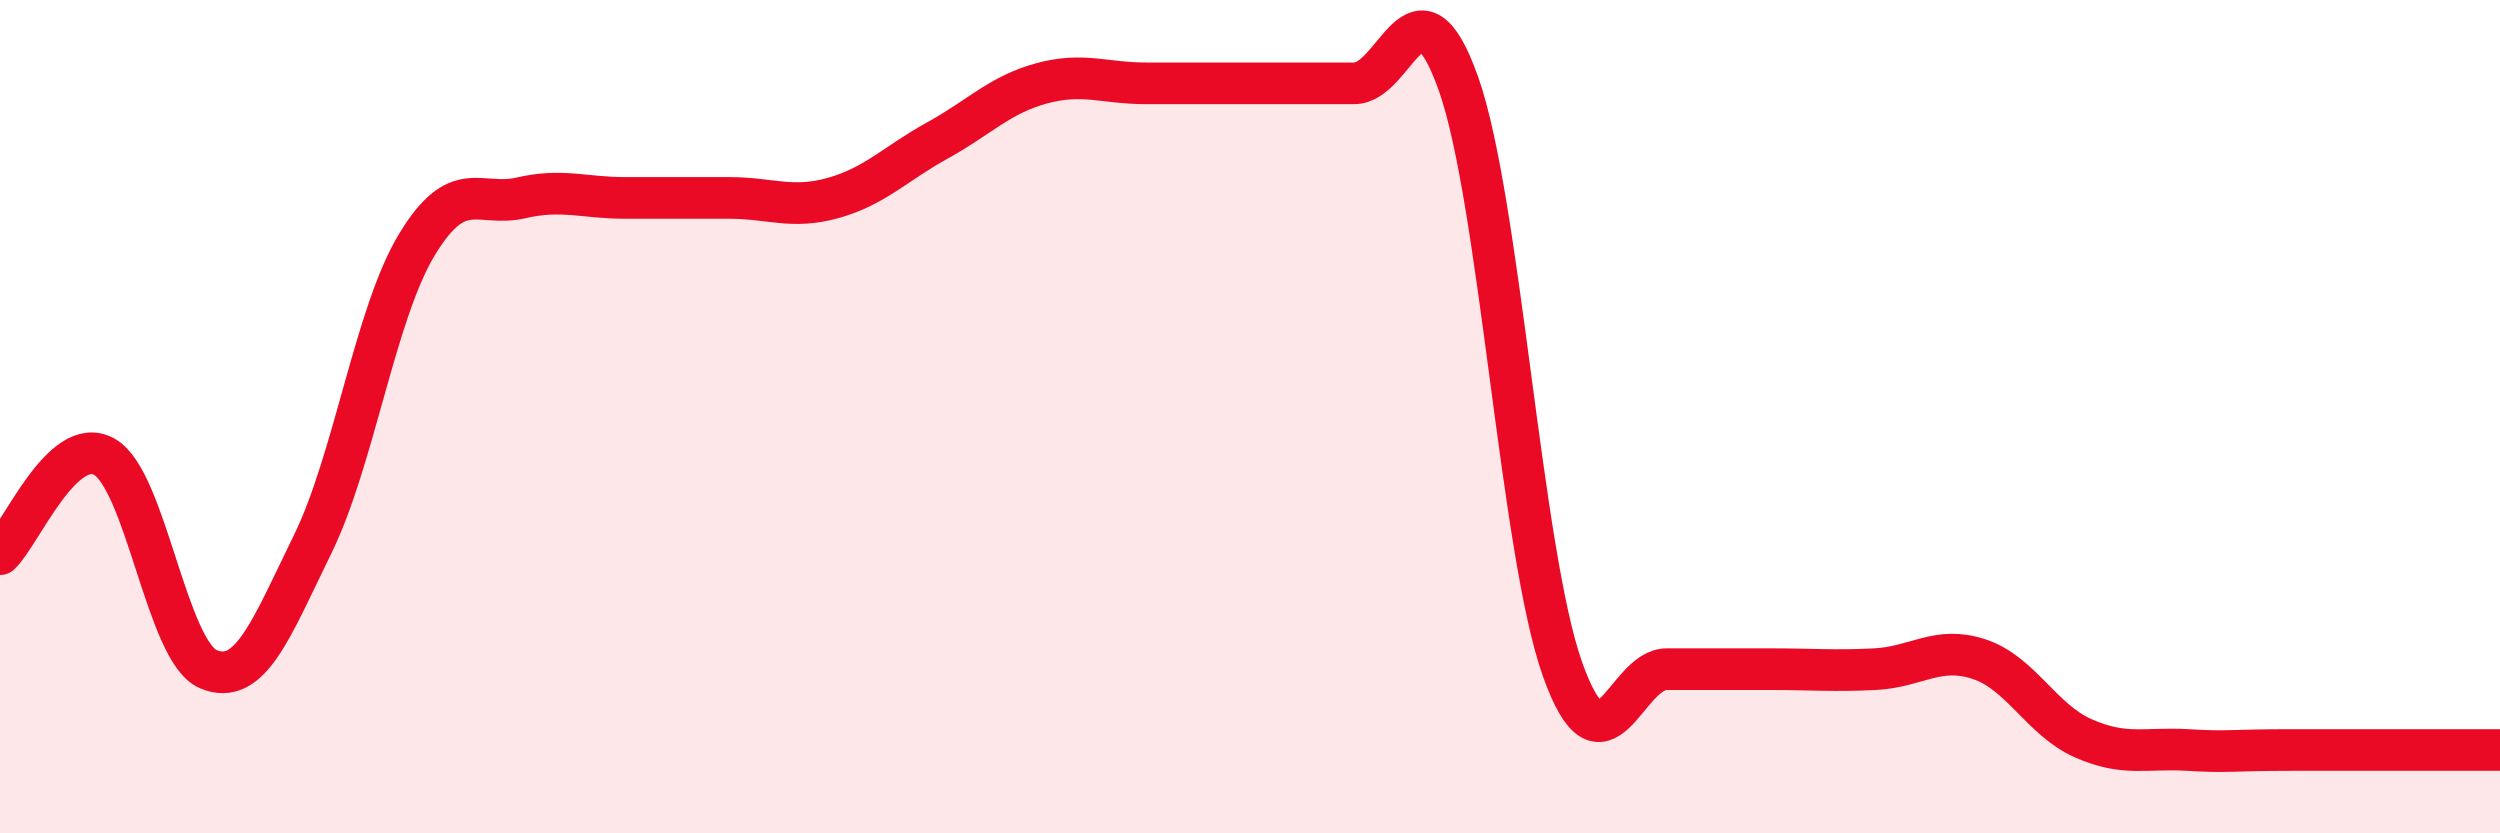 
    <svg width="60" height="20" viewBox="0 0 60 20" xmlns="http://www.w3.org/2000/svg">
      <path
        d="M 0,13.3 C 0.5,12.83 1.5,10.41 2.5,10.96 C 3.5,11.51 4,15.64 5,16.06 C 6,16.48 6.5,15.11 7.5,13.07 C 8.5,11.03 9,7.54 10,5.88 C 11,4.22 11.5,4.98 12.5,4.75 C 13.5,4.52 14,4.75 15,4.75 C 16,4.75 16.5,4.75 17.5,4.75 C 18.5,4.75 19,5.03 20,4.75 C 21,4.47 21.5,3.92 22.5,3.37 C 23.5,2.82 24,2.27 25,2 C 26,1.73 26.5,2 27.5,2 C 28.5,2 29,2 30,2 C 31,2 31.5,2 32.5,2 C 33.5,2 34,-0.81 35,2 C 36,4.81 36.5,13.25 37.5,16.06 C 38.5,18.87 39,16.06 40,16.06 C 41,16.06 41.5,16.06 42.5,16.06 C 43.5,16.06 44,16.11 45,16.06 C 46,16.01 46.5,15.49 47.5,15.82 C 48.5,16.15 49,17.28 50,17.72 C 51,18.16 51.5,17.94 52.5,18 C 53.5,18.06 53.5,18 55,18 C 56.5,18 59,18 60,18L60 20L0 20Z"
        fill="#EB0A25"
        opacity="0.1"
        stroke-linecap="round"
        stroke-linejoin="round"
      />
      <path
        d="M 0,13.3 C 0.5,12.83 1.5,10.41 2.5,10.96 C 3.5,11.51 4,15.64 5,16.06 C 6,16.48 6.5,15.11 7.5,13.07 C 8.5,11.03 9,7.54 10,5.88 C 11,4.22 11.5,4.98 12.5,4.75 C 13.5,4.52 14,4.75 15,4.75 C 16,4.75 16.5,4.75 17.5,4.75 C 18.5,4.75 19,5.03 20,4.75 C 21,4.47 21.5,3.92 22.5,3.37 C 23.5,2.82 24,2.27 25,2 C 26,1.73 26.5,2 27.5,2 C 28.5,2 29,2 30,2 C 31,2 31.5,2 32.5,2 C 33.5,2 34,-0.81 35,2 C 36,4.81 36.5,13.25 37.5,16.06 C 38.5,18.87 39,16.06 40,16.06 C 41,16.06 41.5,16.06 42.5,16.06 C 43.5,16.06 44,16.11 45,16.06 C 46,16.01 46.5,15.49 47.5,15.82 C 48.5,16.15 49,17.28 50,17.72 C 51,18.16 51.5,17.94 52.5,18 C 53.5,18.06 53.5,18 55,18 C 56.5,18 59,18 60,18"
        stroke="#EB0A25"
        stroke-width="1"
        fill="none"
        stroke-linecap="round"
        stroke-linejoin="round"
      />
    </svg>
  